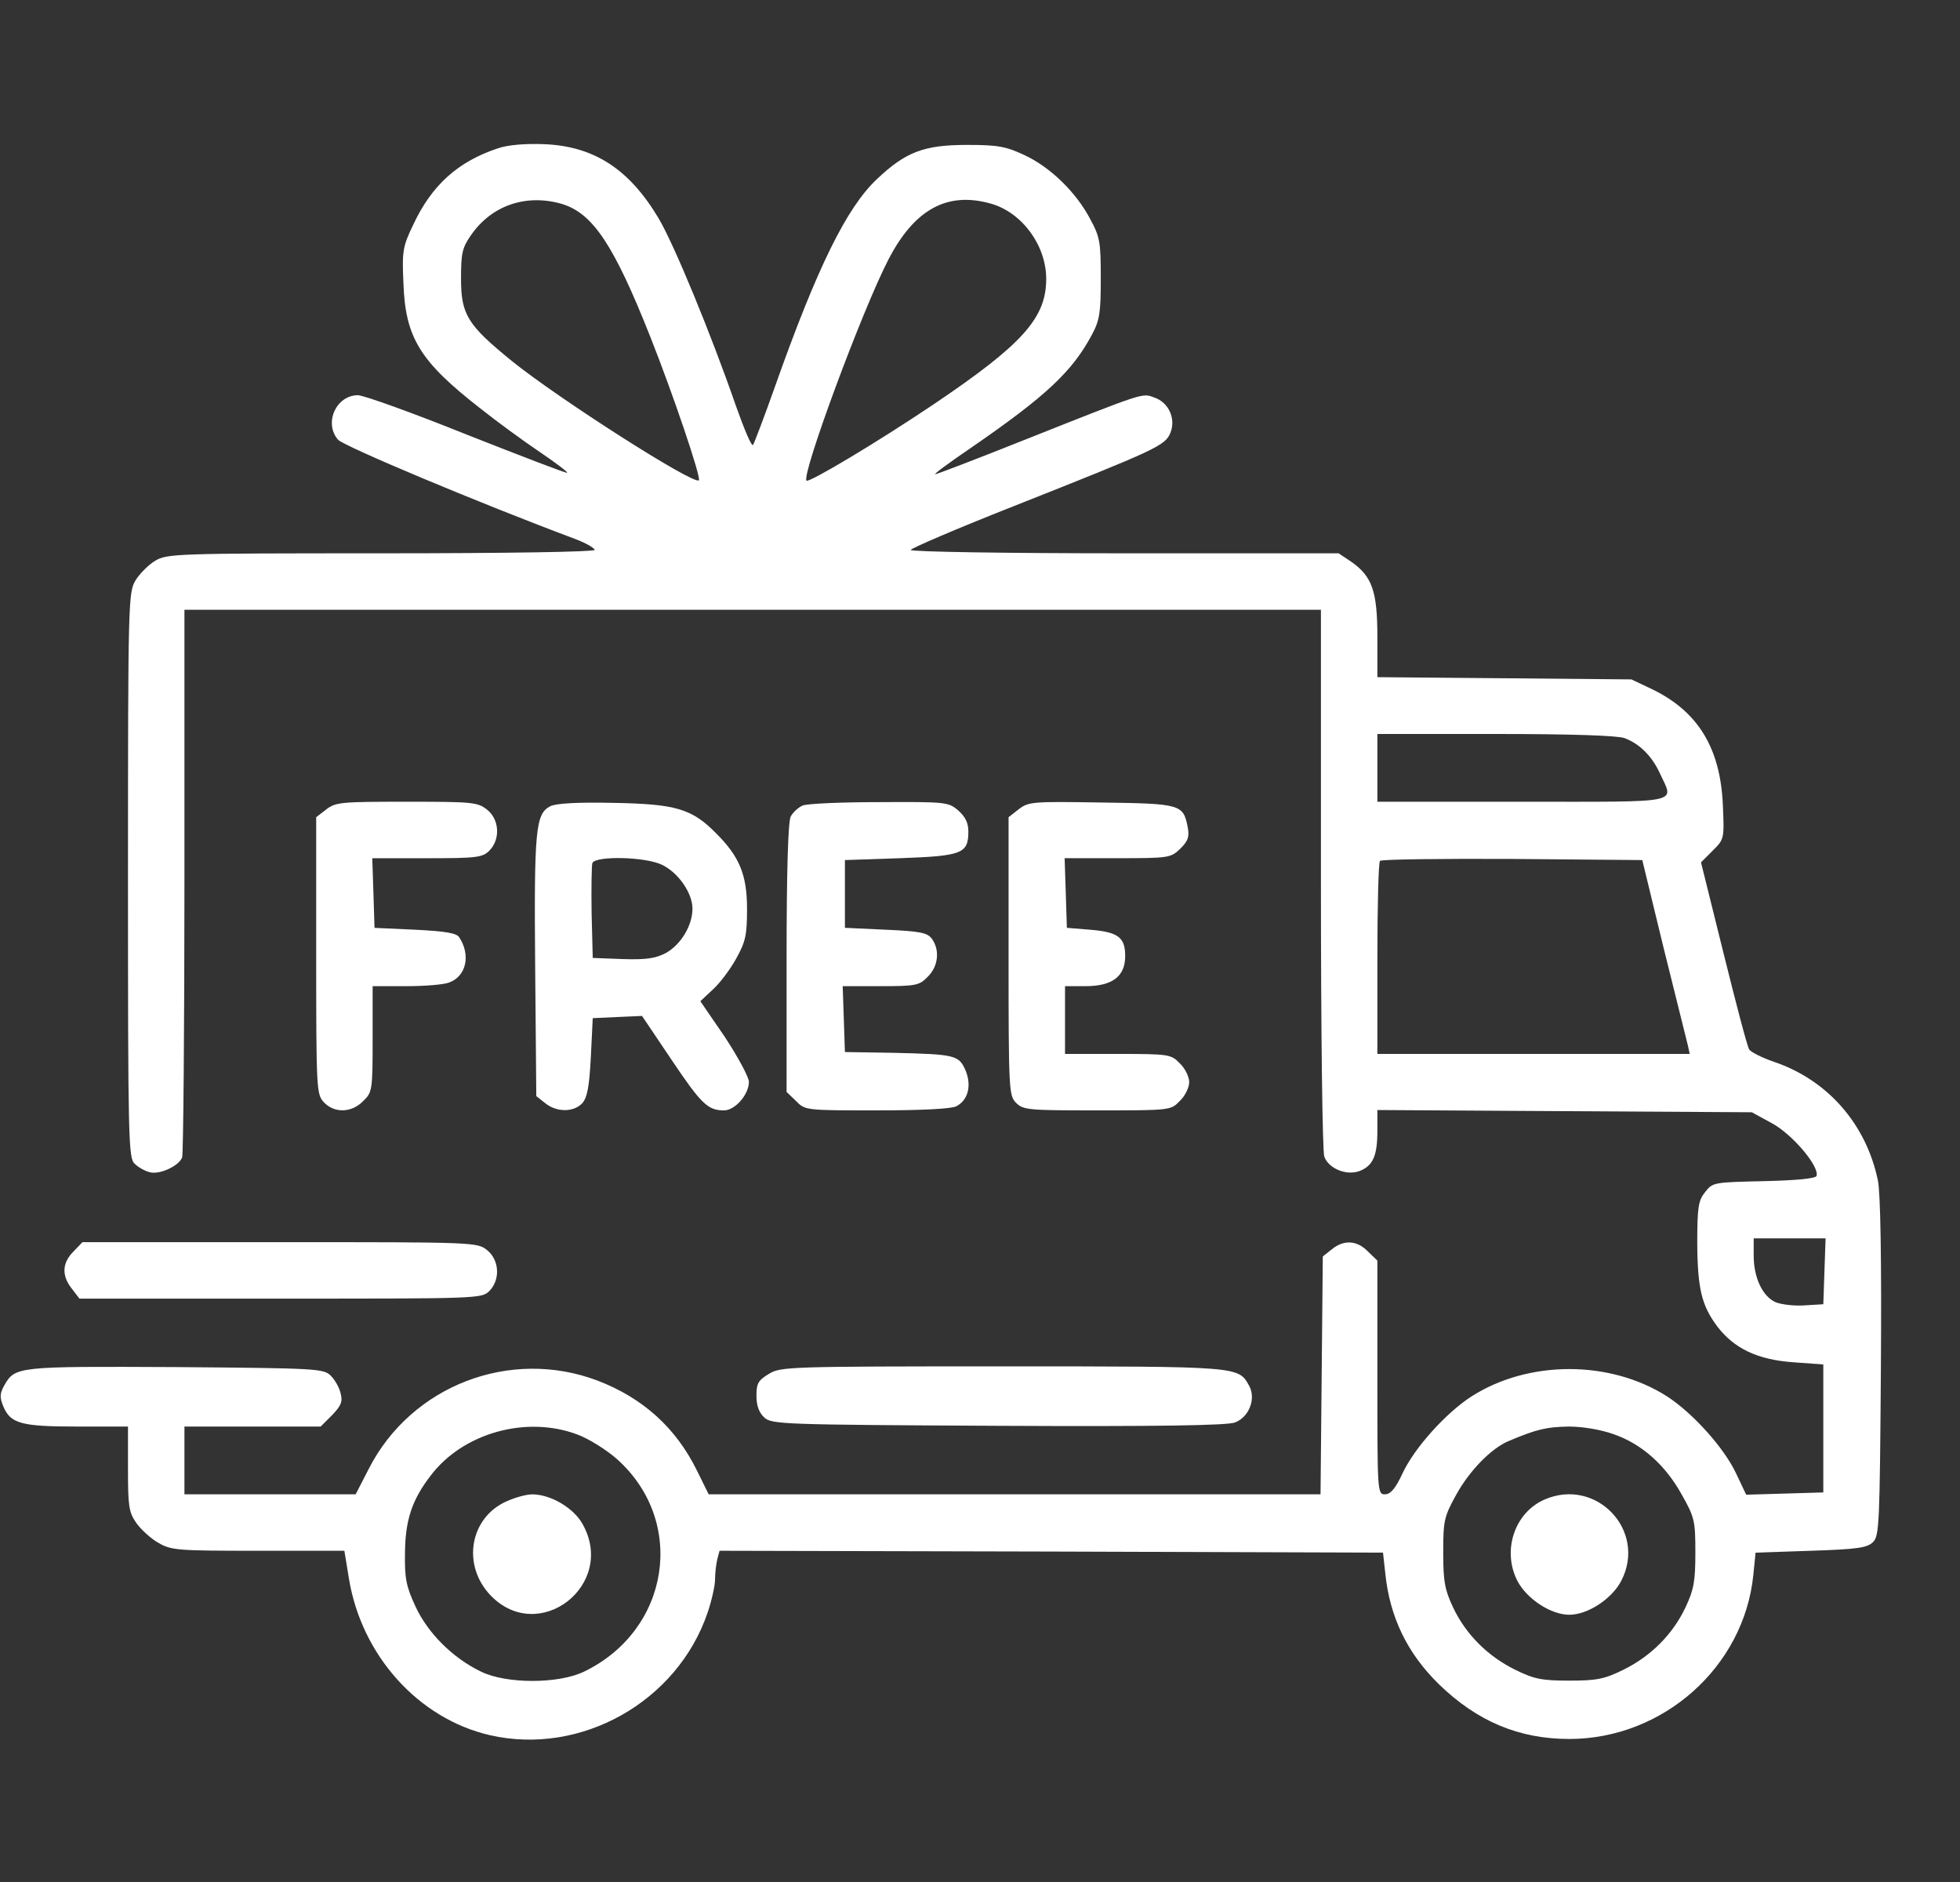 <?xml version="1.0" encoding="UTF-8"?> <svg xmlns="http://www.w3.org/2000/svg" width="50" height="48" viewBox="0 0 50 48" fill="none"><rect x="0" y="0" width="50" height="48" fill="#333333" stroke="none"/> <path d="M12.702 3.783C11.684 4.119 11.012 4.723 10.542 5.731C10.273 6.288 10.254 6.404 10.292 7.229C10.34 8.611 10.714 9.216 12.241 10.407C12.663 10.743 13.345 11.242 13.758 11.52C14.171 11.799 14.487 12.039 14.468 12.058C14.449 12.077 13.306 11.636 11.915 11.088C10.532 10.531 9.275 10.08 9.131 10.08C8.574 10.08 8.257 10.791 8.622 11.213C8.756 11.376 12.26 12.845 14.65 13.738C14.938 13.844 15.169 13.978 15.169 14.026C15.169 14.074 13.009 14.112 9.726 14.112C4.455 14.112 4.263 14.122 3.956 14.304C3.783 14.41 3.563 14.631 3.457 14.803C3.275 15.111 3.265 15.303 3.265 22.33C3.265 29.079 3.275 29.549 3.438 29.683C3.524 29.77 3.697 29.866 3.812 29.895C4.062 29.971 4.561 29.741 4.647 29.52C4.676 29.434 4.705 26.256 4.705 22.455V15.552H19.201H33.697V22.407C33.697 26.333 33.735 29.367 33.783 29.501C33.898 29.808 34.35 29.991 34.686 29.866C35.022 29.732 35.137 29.482 35.137 28.848V28.311L39.918 28.34L44.689 28.368L45.217 28.656C45.735 28.944 46.417 29.751 46.34 29.991C46.321 30.058 45.831 30.106 44.996 30.125C43.719 30.154 43.691 30.154 43.498 30.404C43.326 30.615 43.297 30.788 43.297 31.719C43.306 32.88 43.412 33.303 43.815 33.84C44.247 34.397 44.833 34.675 45.726 34.743L46.513 34.8V36.432V38.064L45.534 38.093L44.545 38.122L44.286 37.575C43.978 36.922 43.182 36.039 42.529 35.616C41.07 34.685 38.996 34.685 37.537 35.616C36.884 36.039 36.087 36.922 35.78 37.575C35.598 37.968 35.473 38.112 35.329 38.112C35.137 38.112 35.137 38.055 35.137 35.136V32.151L34.897 31.92C34.618 31.632 34.282 31.613 33.975 31.863L33.745 32.045L33.716 35.079L33.687 38.112H25.883H18.078L17.78 37.508C17.242 36.413 16.398 35.655 15.246 35.213C13.018 34.368 10.494 35.338 9.409 37.459L9.073 38.112H6.894H4.705V37.248V36.384H6.443H8.18L8.468 36.096C8.699 35.856 8.747 35.751 8.689 35.539C8.66 35.395 8.545 35.194 8.439 35.088C8.257 34.906 8.103 34.896 4.484 34.867C0.433 34.848 0.385 34.848 0.107 35.338C-0.009 35.549 -0.009 35.645 0.087 35.876C0.27 36.307 0.539 36.384 1.969 36.384H3.265V37.459C3.265 38.41 3.284 38.563 3.476 38.842C3.601 39.015 3.851 39.245 4.043 39.351C4.369 39.543 4.551 39.552 6.596 39.552H8.785L8.9 40.253C9.217 42.212 10.666 43.834 12.5 44.256C14.814 44.784 17.271 43.411 18.049 41.136C18.154 40.829 18.241 40.445 18.241 40.282C18.241 40.119 18.27 39.888 18.299 39.764L18.356 39.552L26.823 39.572L35.281 39.6L35.339 40.128C35.454 41.252 35.905 42.173 36.711 42.96C37.681 43.901 38.746 44.352 40.033 44.352C42.423 44.352 44.487 42.519 44.727 40.176L44.785 39.6L46.196 39.552C47.386 39.514 47.636 39.475 47.78 39.331C47.943 39.178 47.953 38.842 47.982 34.877C48.001 32.141 47.972 30.413 47.905 30.106C47.607 28.666 46.618 27.543 45.255 27.082C44.948 26.976 44.66 26.832 44.622 26.765C44.574 26.698 44.286 25.594 43.969 24.317L43.393 21.994L43.691 21.696C43.988 21.399 43.988 21.399 43.95 20.515C43.883 19.076 43.316 18.144 42.145 17.578L41.617 17.328L38.382 17.299L35.137 17.271V16.244C35.137 15.072 35.002 14.698 34.465 14.323L34.148 14.112H28.695C25.681 14.112 23.233 14.074 23.233 14.026C23.233 13.988 24.414 13.479 25.854 12.912C29.511 11.463 29.723 11.367 29.857 11.04C30.001 10.685 29.819 10.263 29.444 10.138C29.137 10.023 29.223 9.994 26.199 11.194C24.951 11.693 23.895 12.096 23.857 12.096C23.809 12.096 24.231 11.789 24.779 11.415C26.689 10.1 27.351 9.476 27.851 8.544C28.052 8.17 28.081 7.987 28.081 7.104C28.081 6.183 28.062 6.048 27.812 5.588C27.447 4.896 26.794 4.263 26.132 3.955C25.662 3.735 25.46 3.696 24.673 3.696C23.578 3.696 23.108 3.869 22.369 4.57C21.601 5.29 20.843 6.826 19.777 9.84C19.498 10.627 19.239 11.309 19.21 11.348C19.172 11.396 18.98 10.935 18.769 10.339C18.145 8.535 17.195 6.231 16.801 5.568C16.052 4.311 15.15 3.725 13.873 3.677C13.402 3.658 12.951 3.696 12.702 3.783ZM14.343 5.204C15.121 5.444 15.659 6.24 16.59 8.592C17.166 10.042 17.895 12.192 17.828 12.25C17.703 12.375 14.257 10.176 13.057 9.207C11.924 8.285 11.761 8.026 11.761 7.104C11.761 6.461 11.79 6.317 12.02 5.991C12.548 5.232 13.431 4.935 14.343 5.204ZM25.278 5.194C26.065 5.415 26.689 6.25 26.689 7.114C26.689 8.112 26.084 8.784 23.819 10.311C22.378 11.28 20.641 12.317 20.574 12.259C20.439 12.116 21.994 7.911 22.666 6.615C23.329 5.338 24.164 4.877 25.278 5.194ZM41.444 18.826C41.828 18.97 42.145 19.287 42.346 19.728C42.702 20.506 42.99 20.448 38.833 20.448H35.137V19.584V18.72H38.151C40.062 18.72 41.271 18.759 41.444 18.826ZM42.443 24.192C42.75 25.431 43.028 26.544 43.057 26.66L43.105 26.88H39.121H35.137V24.451C35.137 23.108 35.166 21.984 35.204 21.956C35.242 21.917 36.759 21.898 38.583 21.907L41.895 21.936L42.443 24.192ZM46.542 32.419L46.513 33.264L46.042 33.293C45.783 33.312 45.457 33.274 45.303 33.216C44.967 33.072 44.737 32.592 44.737 32.026V31.584H45.649H46.571L46.542 32.419ZM14.727 36.586C15.015 36.691 15.476 36.98 15.745 37.219C17.521 38.813 17.089 41.578 14.9 42.634C14.247 42.951 12.913 42.951 12.27 42.634C11.55 42.288 10.916 41.655 10.599 40.973C10.359 40.455 10.321 40.253 10.331 39.6C10.34 38.784 10.503 38.266 10.974 37.651C11.799 36.547 13.422 36.096 14.727 36.586ZM41.156 36.576C41.886 36.826 42.49 37.373 42.903 38.122C43.23 38.698 43.249 38.794 43.249 39.6C43.249 40.33 43.211 40.541 42.999 40.992C42.673 41.684 42.116 42.24 41.415 42.586C40.926 42.826 40.734 42.864 40.033 42.864C39.332 42.864 39.14 42.826 38.651 42.586C37.95 42.24 37.393 41.684 37.066 40.992C36.855 40.541 36.817 40.33 36.817 39.6C36.817 38.794 36.836 38.688 37.143 38.132C37.479 37.517 38.046 36.931 38.497 36.749C39.198 36.452 39.457 36.394 40.014 36.384C40.379 36.384 40.83 36.461 41.156 36.576Z" fill="white"></path> <path d="M12.913 38.295C11.982 38.717 11.78 39.917 12.51 40.685C13.739 41.972 15.736 40.426 14.862 38.871C14.632 38.458 14.046 38.113 13.576 38.113C13.422 38.113 13.124 38.199 12.913 38.295Z" fill="white"></path> <path d="M39.4 38.246C38.632 38.582 38.315 39.552 38.709 40.32C38.949 40.78 39.563 41.184 40.033 41.184C40.504 41.184 41.118 40.78 41.358 40.32C42.021 39.043 40.725 37.67 39.4 38.246Z" fill="white"></path> <path d="M8.316 20.65L8.066 20.842V24.375C8.066 27.793 8.076 27.908 8.258 28.109C8.527 28.397 8.969 28.388 9.266 28.081C9.497 27.86 9.506 27.802 9.506 26.497V25.152H10.361C10.831 25.152 11.33 25.114 11.465 25.056C11.897 24.893 12.012 24.356 11.714 23.904C11.647 23.799 11.369 23.751 10.591 23.712L9.554 23.665L9.526 22.772L9.497 21.889H10.898C12.166 21.889 12.31 21.869 12.482 21.697C12.77 21.409 12.742 20.9 12.425 20.65C12.185 20.458 12.041 20.448 10.37 20.448C8.7 20.448 8.556 20.458 8.316 20.65Z" fill="white"></path> <path d="M14.036 20.564C13.662 20.756 13.623 21.168 13.652 24.653L13.681 27.956L13.911 28.138C14.209 28.378 14.65 28.368 14.862 28.128C14.986 27.975 15.034 27.696 15.073 26.948L15.121 25.968L15.745 25.939L16.378 25.911L17.127 27.024C17.895 28.167 18.058 28.32 18.471 28.32C18.75 28.32 19.105 27.917 19.105 27.591C19.105 27.476 18.826 26.957 18.491 26.448L17.866 25.536L18.183 25.239C18.356 25.085 18.625 24.73 18.779 24.451C19.018 24.02 19.057 23.856 19.057 23.184C19.057 22.311 18.865 21.85 18.27 21.255C17.646 20.621 17.233 20.506 15.649 20.477C14.756 20.458 14.18 20.487 14.036 20.564ZM16.897 22.061C17.31 22.263 17.665 22.781 17.665 23.175C17.665 23.607 17.367 24.096 16.983 24.308C16.724 24.442 16.494 24.48 15.889 24.461L15.121 24.432L15.092 23.29C15.082 22.656 15.092 22.08 15.111 22.013C15.188 21.821 16.484 21.85 16.897 22.061Z" fill="white"></path> <path d="M20.479 20.544C20.364 20.592 20.23 20.717 20.172 20.823C20.105 20.948 20.066 22.195 20.066 24.432V27.85L20.306 28.08C20.537 28.32 20.556 28.32 22.37 28.32C23.484 28.32 24.281 28.282 24.396 28.215C24.694 28.061 24.79 27.696 24.636 27.312C24.463 26.909 24.377 26.89 22.802 26.852L21.554 26.832L21.526 25.988L21.497 25.152H22.466C23.369 25.152 23.455 25.133 23.666 24.912C23.935 24.653 23.983 24.231 23.772 23.943C23.657 23.789 23.484 23.751 22.591 23.712L21.554 23.664V22.8V21.936L22.966 21.888C24.54 21.831 24.703 21.773 24.703 21.207C24.703 20.986 24.626 20.832 24.444 20.669C24.194 20.458 24.137 20.448 22.438 20.458C21.478 20.458 20.594 20.496 20.479 20.544Z" fill="white"></path> <path d="M25.988 20.64L25.729 20.842V24.394C25.729 27.811 25.738 27.946 25.921 28.128C26.103 28.311 26.237 28.32 27.985 28.32C29.857 28.32 29.866 28.32 30.096 28.08C30.231 27.956 30.337 27.735 30.337 27.6C30.337 27.466 30.231 27.245 30.096 27.12C29.876 26.89 29.818 26.88 28.512 26.88H27.169V26.016V25.152H27.687C28.378 25.152 28.704 24.903 28.704 24.384C28.704 23.904 28.522 23.77 27.802 23.712L27.216 23.664L27.188 22.771L27.159 21.888H28.512C29.837 21.888 29.866 21.879 30.116 21.639C30.308 21.447 30.346 21.341 30.298 21.091C30.183 20.515 30.125 20.496 28.1 20.468C26.333 20.439 26.237 20.448 25.988 20.64Z" fill="white"></path> <path d="M1.873 31.921C1.585 32.209 1.566 32.535 1.835 32.871L2.027 33.121H7.163C12.164 33.121 12.289 33.121 12.481 32.929C12.769 32.641 12.74 32.132 12.424 31.883C12.174 31.681 12.078 31.681 7.134 31.681H2.103L1.873 31.921Z" fill="white"></path> <path d="M19.614 35.041C19.345 35.204 19.297 35.281 19.297 35.597C19.297 35.856 19.364 36.029 19.498 36.154C19.691 36.327 19.95 36.337 25.47 36.365C29.54 36.385 31.326 36.356 31.508 36.279C31.873 36.135 32.046 35.664 31.863 35.338C31.585 34.849 31.652 34.849 25.585 34.849C20.103 34.849 19.911 34.858 19.614 35.041Z" fill="white"></path> </svg> 